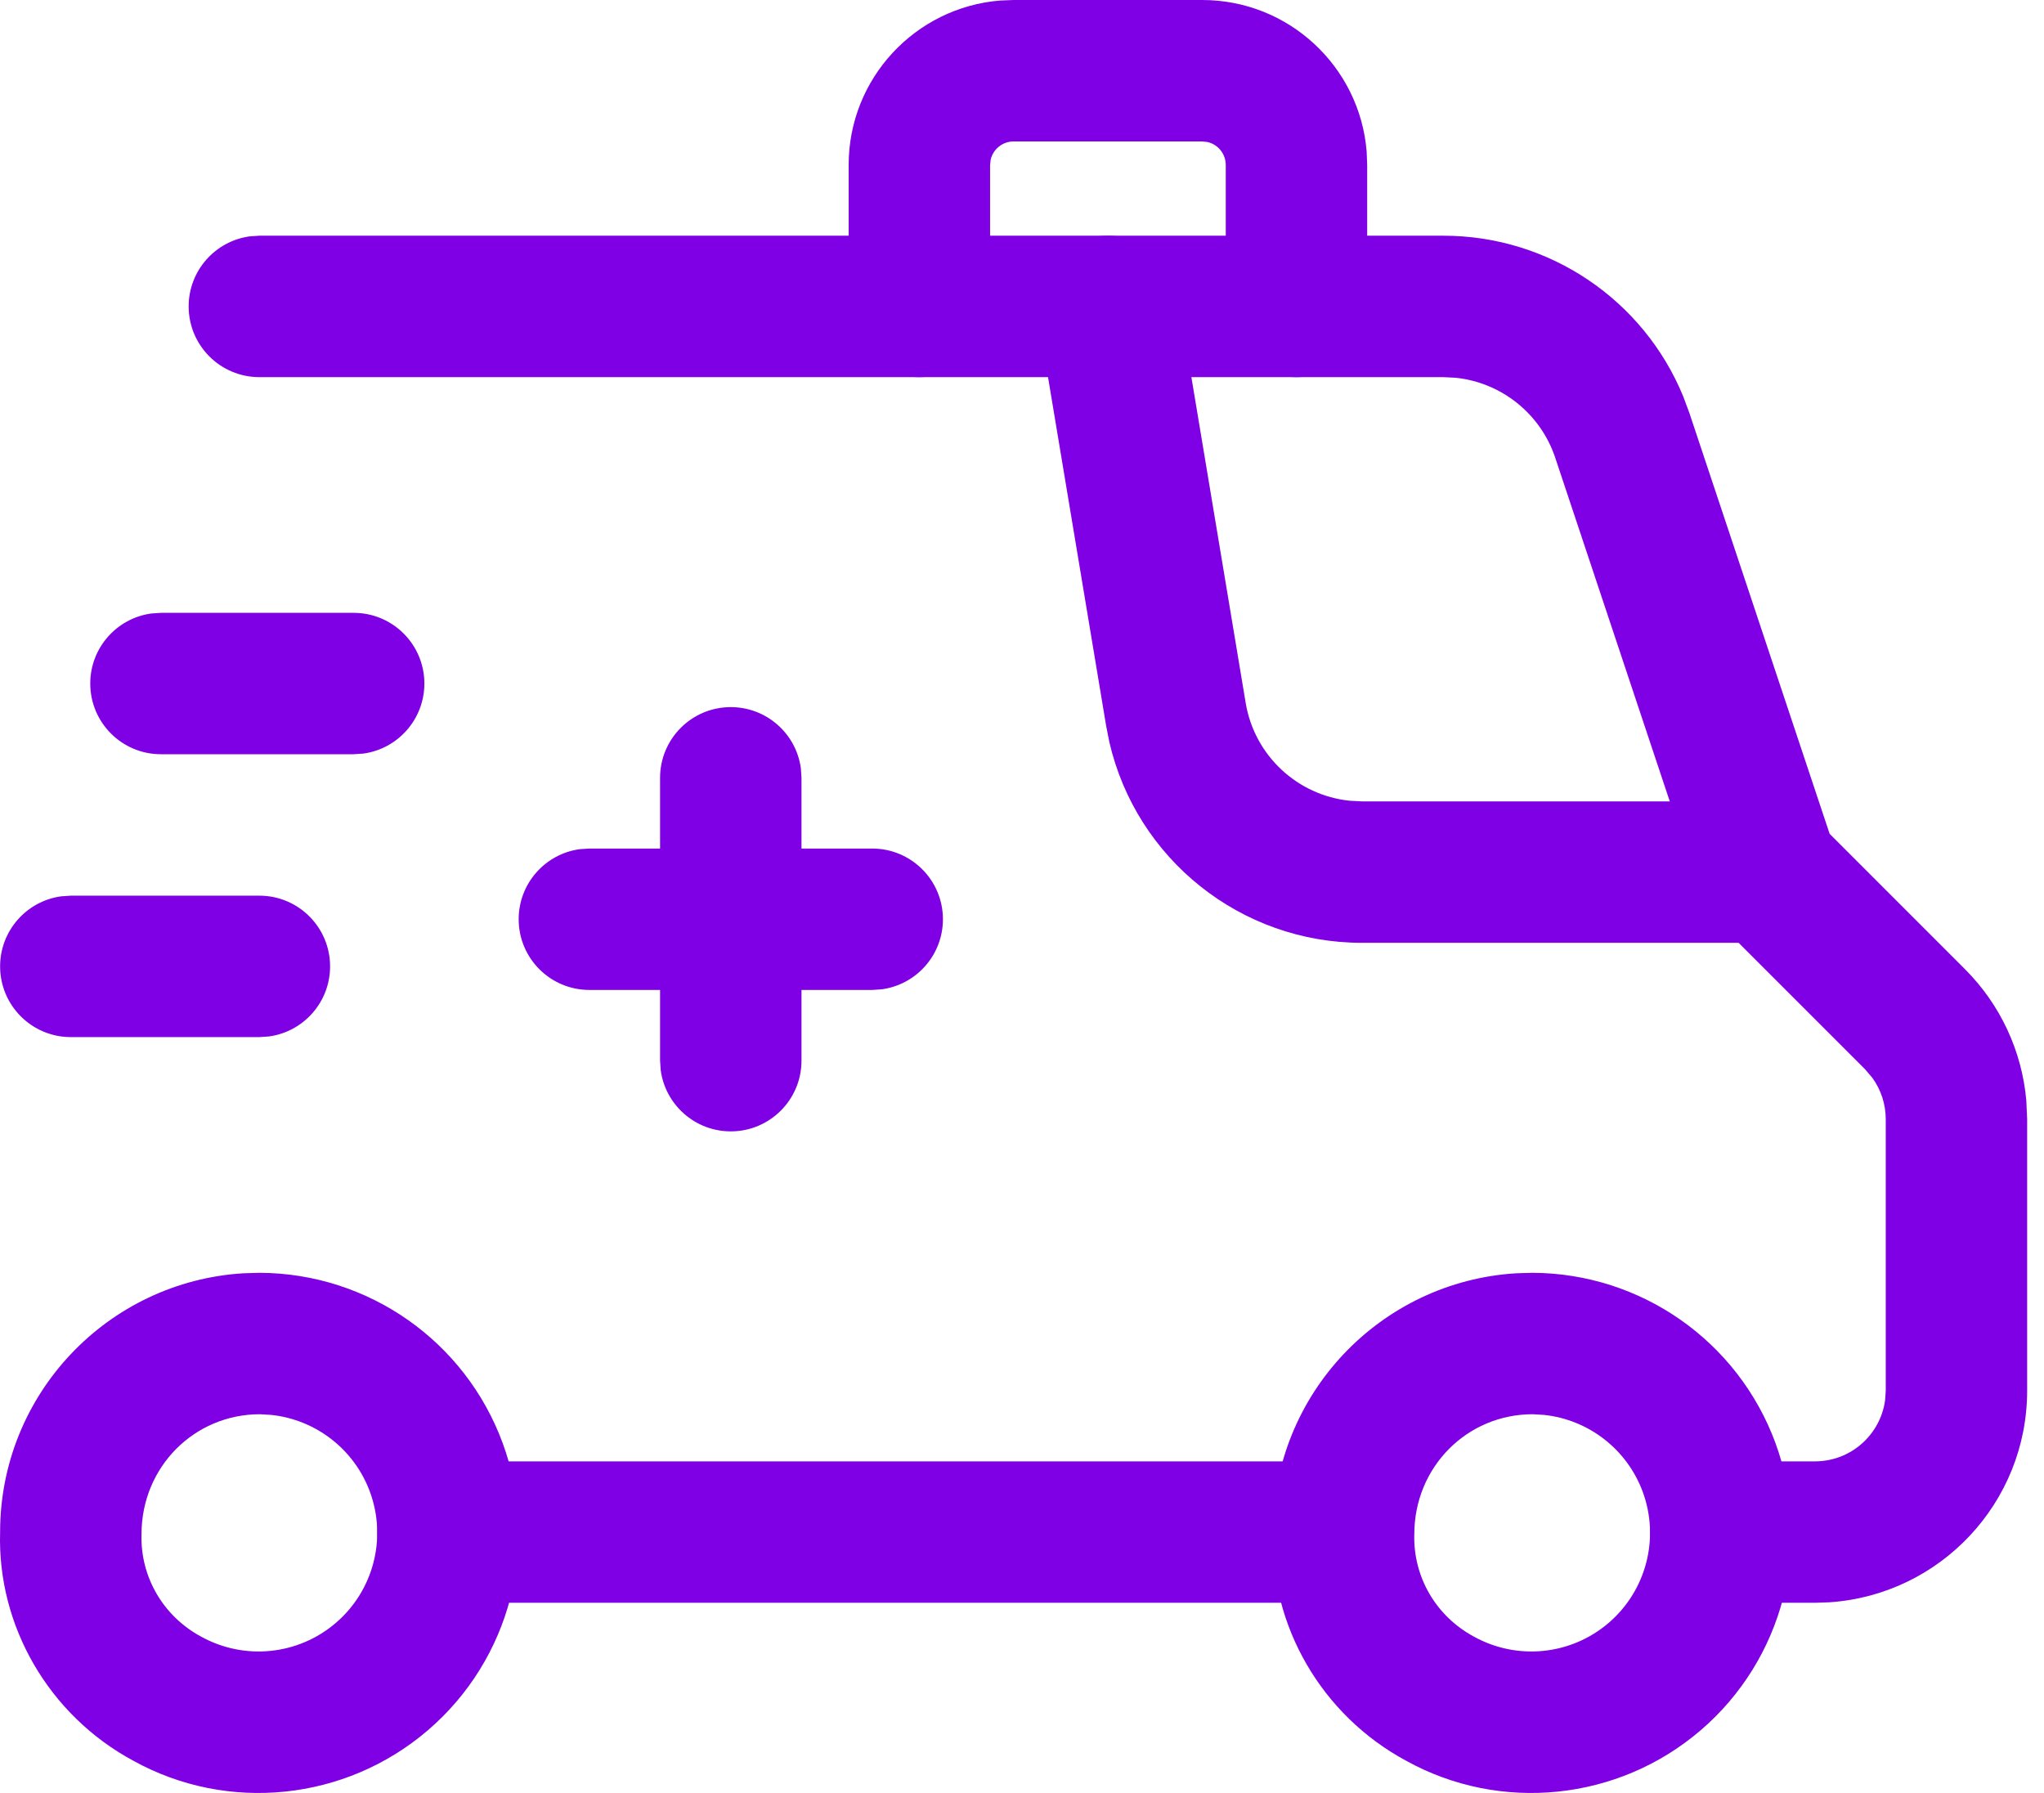 <svg width="57" height="50" viewBox="0 0 57 50" fill="none" xmlns="http://www.w3.org/2000/svg">
<path d="M36.585 40.752C37.674 40.752 38.557 41.635 38.557 42.724C38.557 43.722 37.815 44.547 36.853 44.678L36.585 44.696H12.492C11.403 44.696 10.52 43.813 10.52 42.724C10.52 41.725 11.262 40.9 12.224 40.77L12.492 40.752H36.585Z" fill="#8000E5"/>
<path d="M42.735 35.494C45.764 35.506 48.467 37.4 49.512 40.243C50.557 43.086 49.725 46.279 47.426 48.251C45.126 50.223 41.843 50.557 39.214 49.102C36.856 47.833 35.417 45.341 35.497 42.724C35.497 38.879 38.499 35.735 42.287 35.507L42.735 35.494ZM42.74 39.438C40.912 39.438 39.441 40.909 39.44 42.783C39.404 43.966 40.04 45.068 41.103 45.64C42.312 46.309 43.81 46.157 44.859 45.257C45.908 44.358 46.287 42.901 45.811 41.604C45.373 40.415 44.301 39.59 43.061 39.457L42.74 39.438Z" fill="#8000E5"/>
<path d="M7.241 35.494C10.27 35.506 12.973 37.4 14.018 40.243C15.063 43.086 14.232 46.279 11.932 48.251C9.632 50.223 6.349 50.557 3.72 49.102C1.362 47.833 -0.077 45.341 0.003 42.724C0.003 38.879 3.005 35.735 6.793 35.507L7.241 35.494ZM7.247 39.438C5.418 39.438 3.947 40.909 3.946 42.783C3.91 43.966 4.546 45.068 5.609 45.64C6.818 46.309 8.316 46.157 9.365 45.257C10.414 44.358 10.793 42.901 10.317 41.604C9.88 40.415 8.807 39.59 7.567 39.457L7.247 39.438Z" fill="#8000E5"/>
<path d="M40.252 6.573C43.2 6.573 45.835 8.36 46.941 11.059L47.111 11.517L51.022 23.252L54.798 27.029C55.784 28.015 56.386 29.313 56.507 30.692L56.53 31.212V38.78C56.53 41.911 54.098 44.474 51.02 44.682L50.615 44.696H47.986C46.896 44.696 46.014 43.813 46.014 42.724C46.014 41.725 46.755 40.9 47.718 40.77L47.986 40.752H50.615C51.613 40.752 52.438 40.01 52.569 39.047L52.587 38.78V31.212C52.587 30.793 52.454 30.389 52.211 30.054L52.009 29.817L47.906 25.714C47.761 25.57 47.641 25.404 47.548 25.224L47.429 24.943L43.37 12.764C42.959 11.534 41.87 10.671 40.602 10.535L40.252 10.517H7.233C6.144 10.517 5.261 9.634 5.261 8.545C5.261 7.547 6.003 6.722 6.966 6.591L7.233 6.573H40.252Z" fill="#8000E5"/>
<path d="M30.572 6.6C31.556 6.436 32.492 7.032 32.779 7.96L32.841 8.221L34.738 19.602C34.983 21.073 36.183 22.18 37.639 22.33L37.98 22.348H49.3C50.389 22.348 51.272 23.231 51.272 24.32C51.272 25.318 50.53 26.143 49.568 26.274L49.3 26.292H37.98C34.599 26.292 31.692 23.954 30.937 20.7L30.848 20.25L28.951 8.869C28.772 7.795 29.498 6.779 30.572 6.6Z" fill="#8000E5"/>
<path d="M24.323 23.663C25.412 23.663 26.295 24.545 26.295 25.634C26.295 26.633 25.553 27.458 24.591 27.588L24.323 27.606H16.436C15.347 27.606 14.464 26.724 14.464 25.634C14.464 24.636 15.206 23.811 16.168 23.68L16.436 23.663H24.323Z" fill="#8000E5"/>
<path d="M20.379 19.719C21.378 19.719 22.203 20.461 22.333 21.423L22.351 21.691V29.578C22.351 30.667 21.468 31.55 20.379 31.55C19.381 31.55 18.556 30.808 18.425 29.846L18.407 29.578V21.691C18.407 20.602 19.29 19.719 20.379 19.719Z" fill="#8000E5"/>
<path d="M7.233 24.977C8.322 24.977 9.205 25.86 9.205 26.949C9.205 27.947 8.463 28.772 7.501 28.903L7.233 28.921H1.975C0.886 28.921 0.003 28.038 0.003 26.949C0.003 25.951 0.745 25.126 1.707 24.995L1.975 24.977H7.233Z" fill="#8000E5"/>
<path d="M9.862 17.09C10.951 17.09 11.834 17.972 11.834 19.061C11.834 20.06 11.092 20.885 10.13 21.015L9.862 21.033H4.489C3.4 21.033 2.517 20.151 2.517 19.061C2.517 18.063 3.259 17.238 4.221 17.108L4.489 17.09H9.862Z" fill="#8000E5"/>
<path d="M33.525 0C35.939 0 37.919 1.859 38.111 4.224L38.126 4.601V8.545C38.126 9.634 37.243 10.517 36.154 10.517C35.156 10.517 34.331 9.775 34.2 8.812L34.182 8.545V4.601C34.182 4.29 33.966 4.029 33.676 3.961L33.525 3.944H28.267C27.956 3.944 27.695 4.16 27.627 4.45L27.61 4.601V8.545C27.61 9.634 26.727 10.517 25.638 10.517C24.639 10.517 23.814 9.775 23.684 8.812L23.666 8.545V4.601C23.666 2.187 25.525 0.207 27.89 0.015L28.267 0H33.525Z" fill="#8000E5"/>
</svg>
